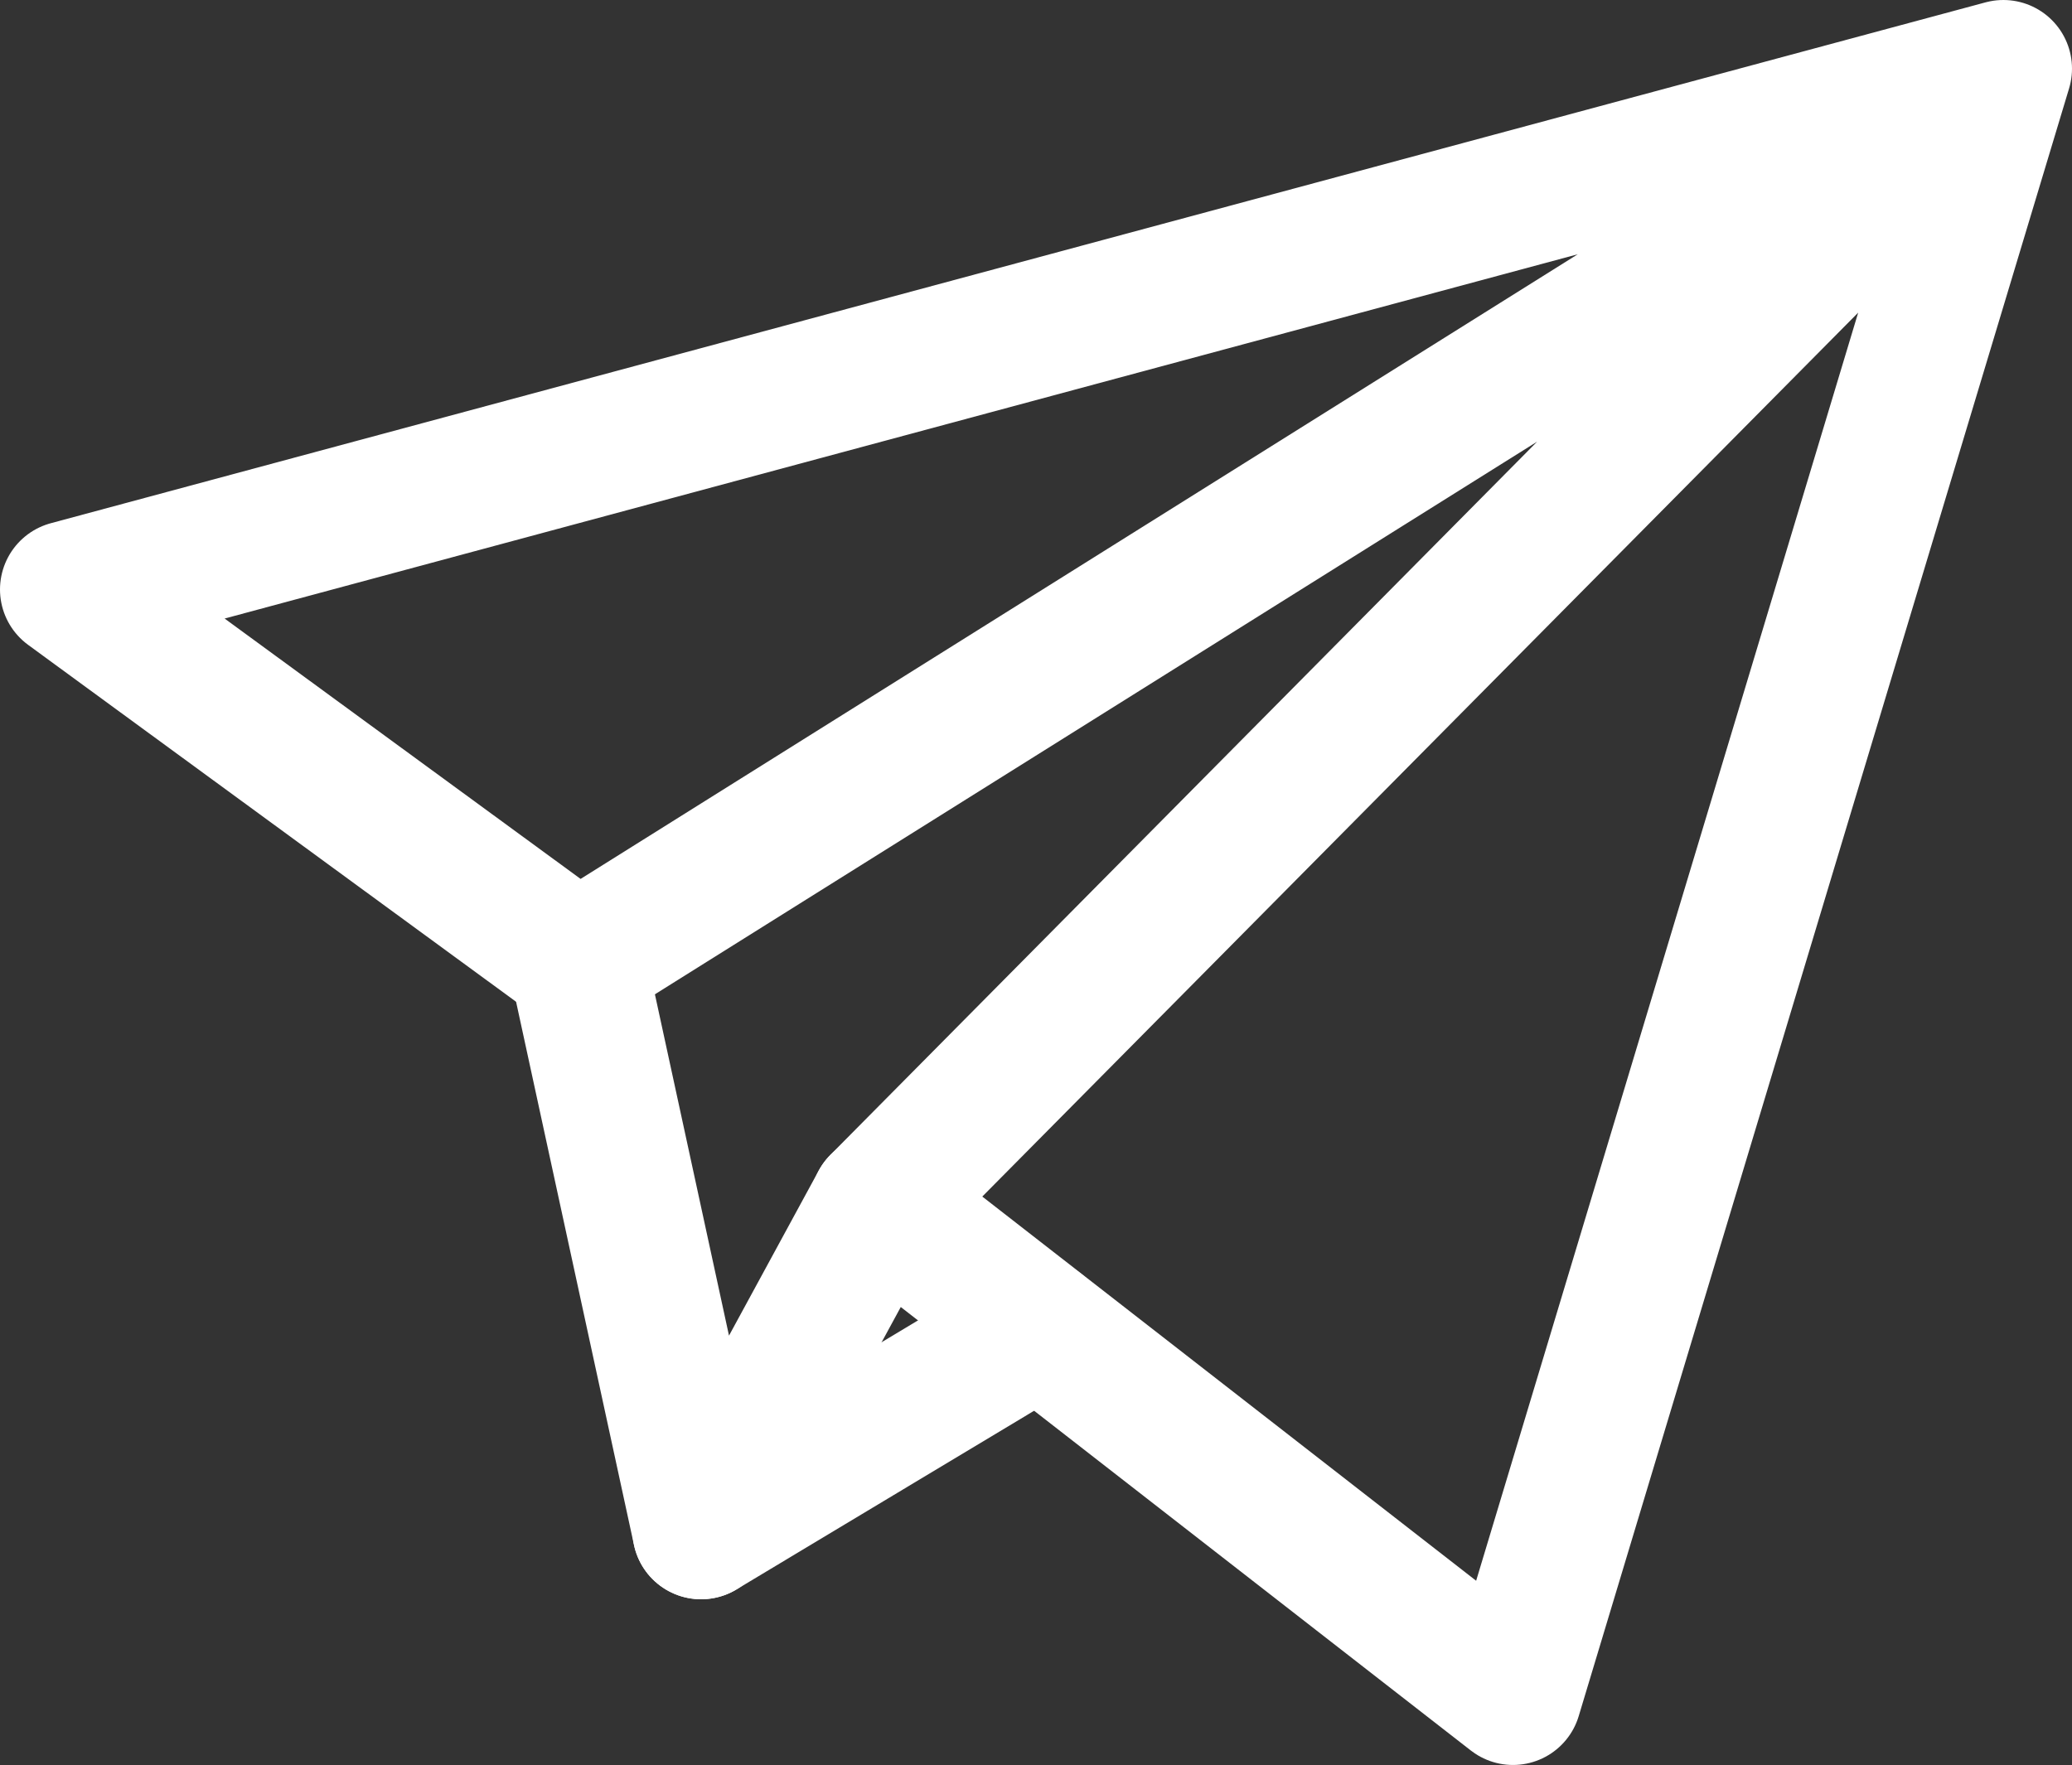 <?xml version="1.0" encoding="UTF-8"?>
<svg id="Ebene_1" xmlns="http://www.w3.org/2000/svg" viewBox="0 0 377.4 321.54">
  <rect x="0" y="0" width="377.4" height="321.54" fill="#333333" stroke="none"/>
  <defs>
    <style>
      .cls-1 {
        fill: none;
        stroke: #fff;
        stroke-linecap: round;
        stroke-linejoin: round;
        stroke-width: 25px;
      }
    </style>
  </defs>
  <g id="Layer_1">
    <g>
      <polygon class="cls-1" points="12.5 107.39 364.9 12.5 275.58 309.04 160.12 219.2 364.9 12.5 105.21 175.21 12.5 107.39"/>
      <polyline class="cls-1" points="105.21 175.21 127.7 278.85 160.12 219.2"/>
      <line class="cls-1" x1="189.22" y1="241.91" x2="127.7" y2="278.85"/>
    </g>
  </g>
</svg>